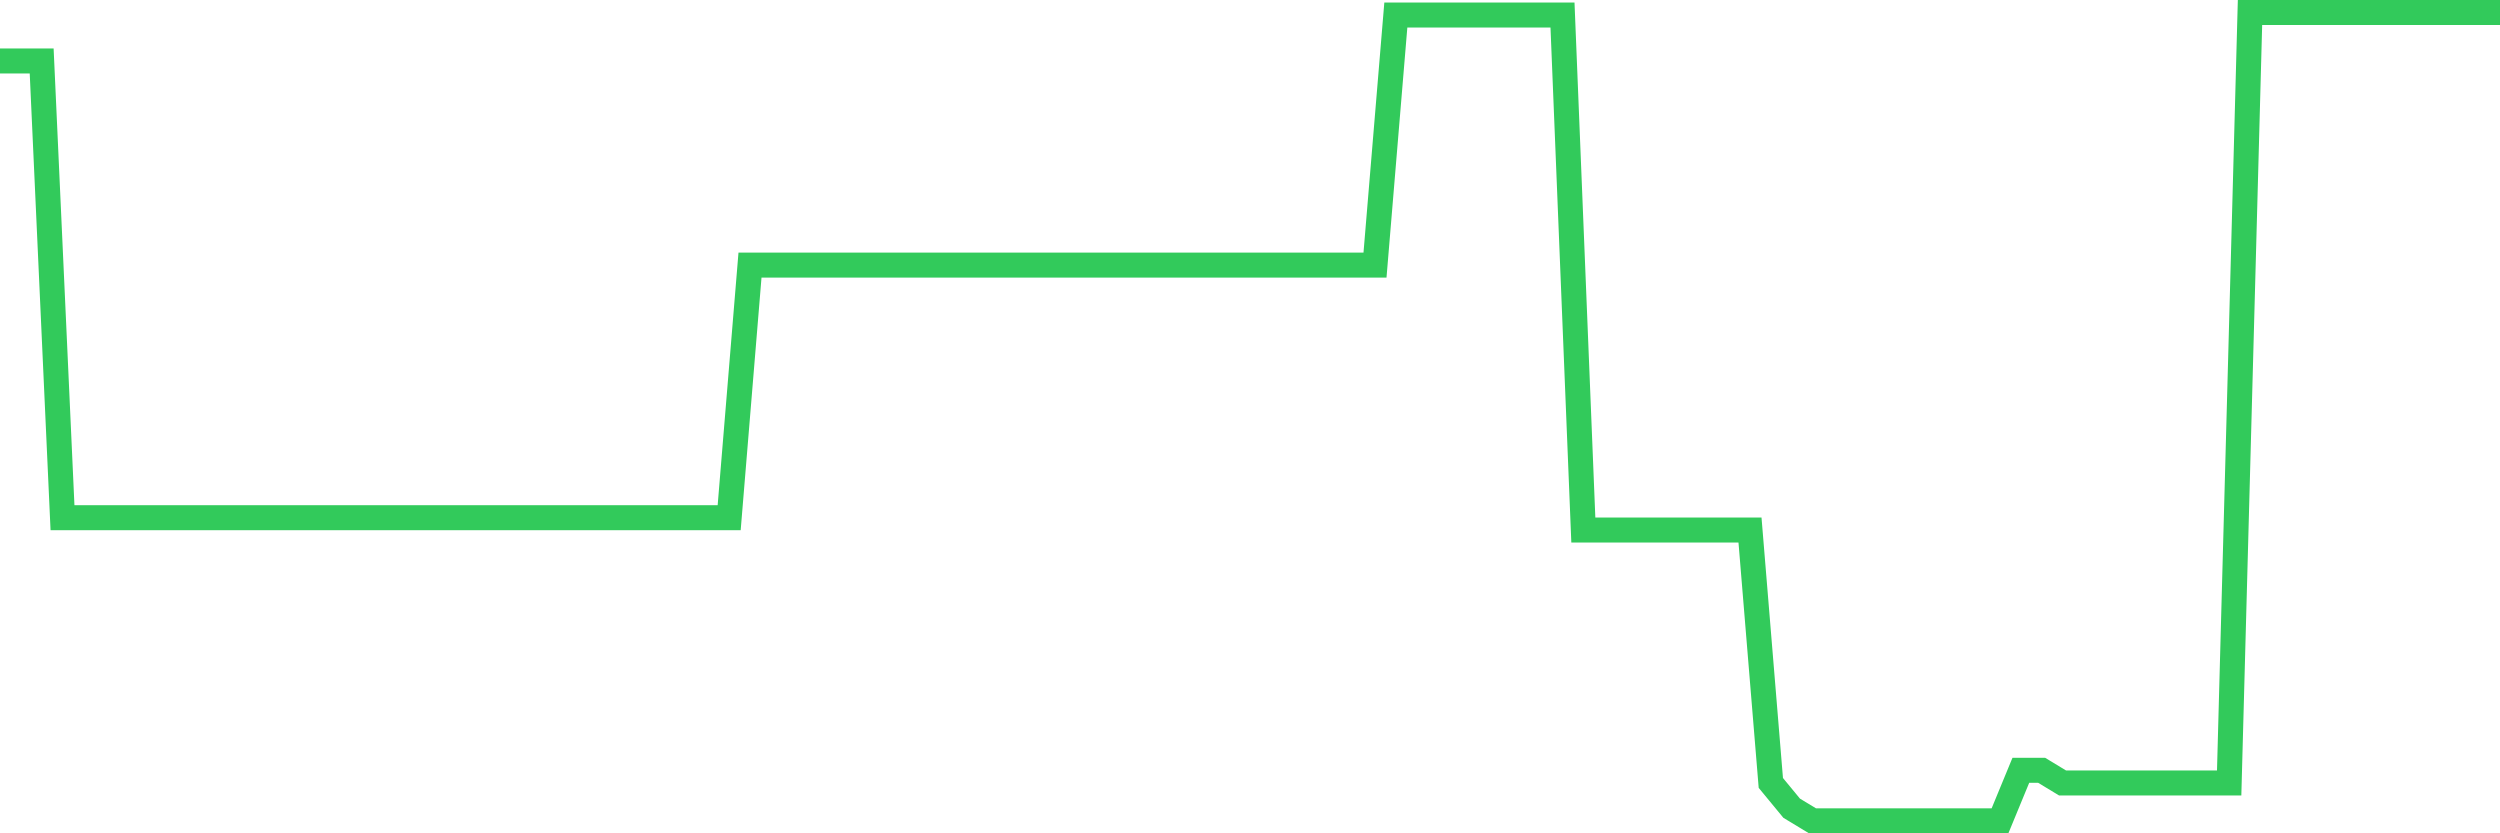 <svg
  xmlns="http://www.w3.org/2000/svg"
  xmlns:xlink="http://www.w3.org/1999/xlink"
  width="120"
  height="40"
  viewBox="0 0 120 40"
  preserveAspectRatio="none"
>
  <polyline
    points="0,2.926 1,2.926 2,2.926 3,24.85 4,24.85 5,24.85 6,24.85 7,24.85 8,24.85 9,24.85 10,24.85 11,24.85 12,24.85 13,24.85 14,24.85 15,24.85 16,24.85 17,24.85 18,24.85 19,24.85 20,24.85 21,24.85 22,24.85 23,24.85 24,24.85 25,24.85 26,24.85 27,24.85 28,24.85 29,24.85 30,24.85 31,24.85 32,24.85 33,24.85 34,24.85 35,24.85 36,12.725 37,12.725 38,12.725 39,12.725 40,12.725 41,12.725 42,12.725 43,12.725 44,12.725 45,12.725 46,12.725 47,12.725 48,12.725 49,12.725 50,12.725 51,12.725 52,12.725 53,12.725 54,12.725 55,12.725 56,12.725 57,12.725 58,12.725 59,12.725 60,12.725 61,12.725 62,12.725 63,12.725 64,12.725 65,12.725 66,12.725 67,0.721 68,0.721 69,0.721 70,0.721 71,0.721 72,0.721 73,0.721 74,0.721 75,0.721 76,25.443 77,25.443 78,25.443 79,25.443 80,25.443 81,25.443 82,25.443 83,25.443 84,25.443 85,37.581 86,38.794 87,39.4 88,39.4 89,39.4 90,39.4 91,39.4 92,39.4 93,39.4 94,39.4 95,39.4 96,39.4 97,36.975 98,36.975 99,37.581 100,37.581 101,37.581 102,37.581 103,37.581 104,37.581 105,37.581 106,37.581 107,37.581 108,0.6 109,0.6 110,0.6 111,0.6 112,0.6 113,0.6 114,0.6 115,0.6 116,0.6 117,0.6 118,0.6 119,0.6 120,0.6"
    fill="none"
    stroke="#32ca5b"
    stroke-width="1.2"
  >
  </polyline>
</svg>